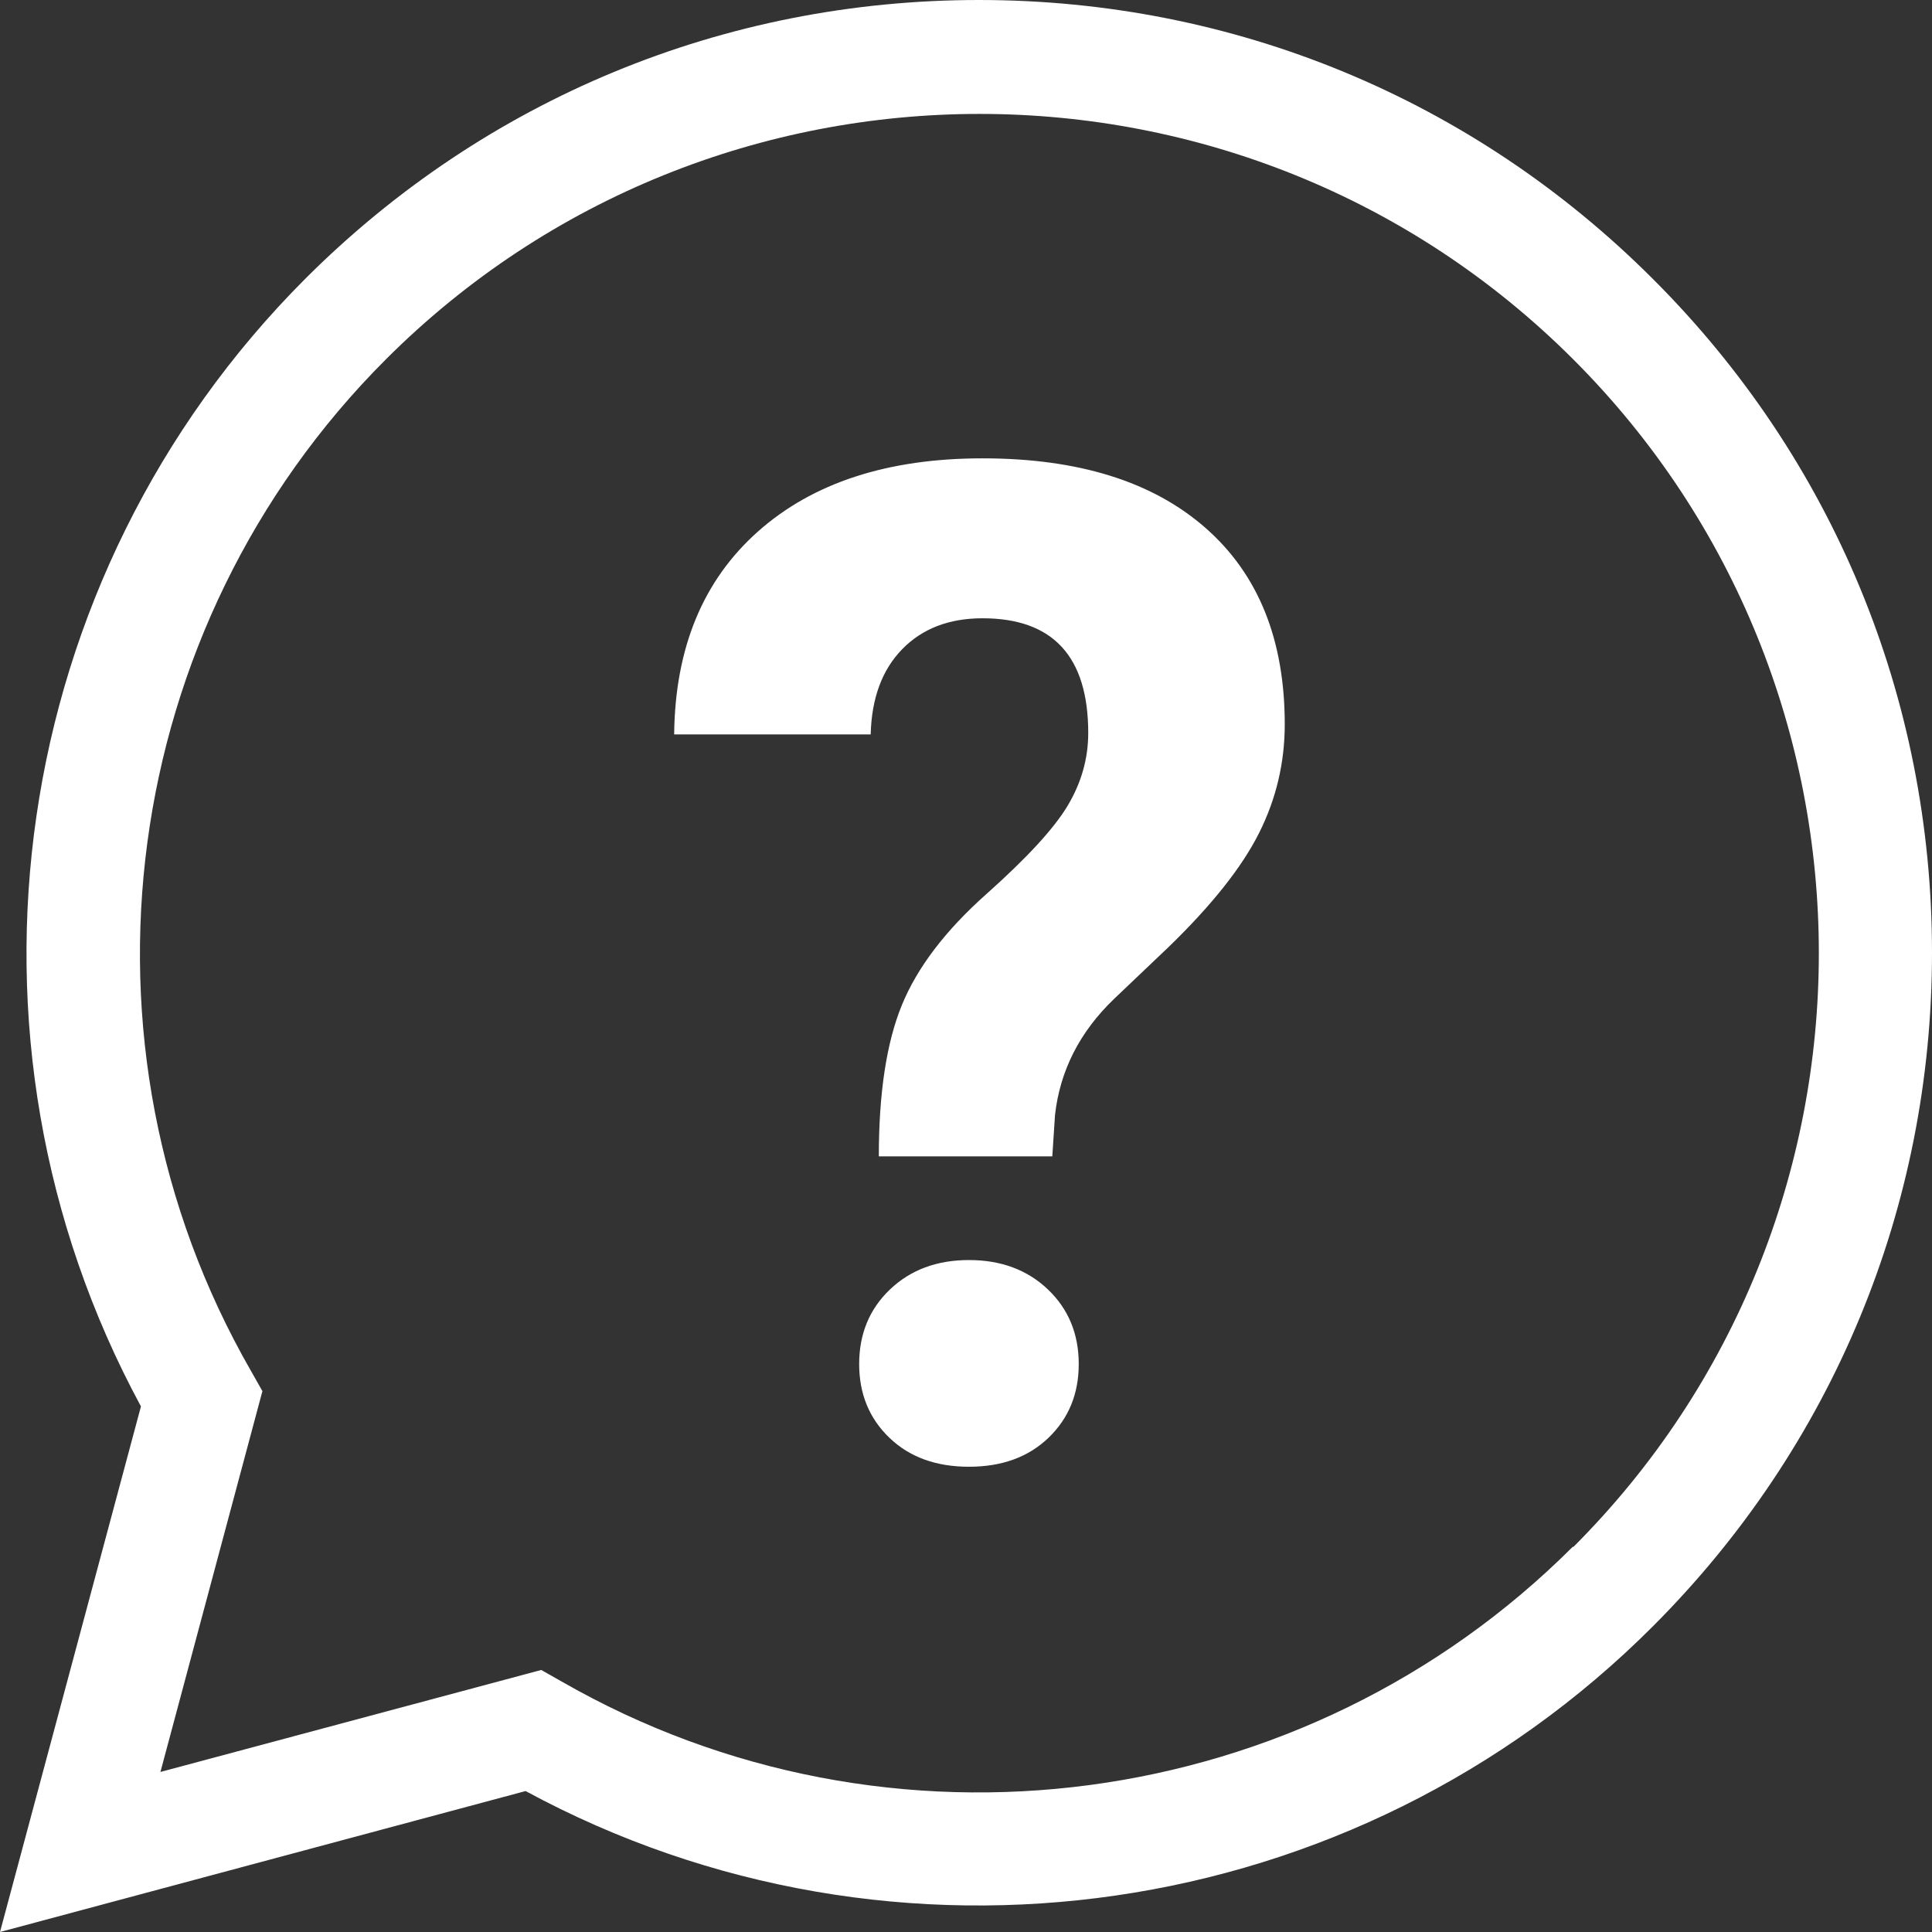 <?xml version="1.0" encoding="UTF-8"?>
<svg id="Layer_1" xmlns="http://www.w3.org/2000/svg" viewBox="0 0 505.8 505.8">
  <rect x="0" y="0" width="505.8" height="505.8" fill="#333333" stroke="none"/>
  <defs>
    <style>
      .cls-1 {
        fill: #fff;
      }
    </style>
  </defs>
  <path class="cls-1" d="M432.7,73C385.6,25.9,323,0,256.3,0S127,25.9,79.9,73C1.9,151.1-15.4,271.6,36.9,368.2L0,505.8l137.6-36.9c96.6,52.3,217.1,35,295.1-43.1,47.1-47.1,73.1-109.8,73.1-176.4s-25.9-129.3-73.1-176.4h0v-0ZM411.8,404.9c-70.1,70.1-179,84.6-264.8,35.3l-5.3-3-99.7,26.7,26.7-99.7-3-5.3C16.4,273.1,30.9,164.2,101,94.1c85.7-85.7,225.2-85.7,310.9,0s85.7,225.2,0,310.9h-.1v-.1Z" />
  <path class="cls-1" d="M230.077,302.737c0-16.576,2.01-29.776,6.032-39.604,4.02-9.824,11.383-19.505,22.09-29.035,10.703-9.531,17.83-17.288,21.377-23.27,3.55-5.982,5.324-12.292,5.324-18.928,0-20.021-9.226-30.034-27.679-30.034-8.753,0-15.762,2.697-21.024,8.092-5.264,5.395-8.014,12.832-8.25,22.316h-51.452c.236-22.613,7.541-40.313,21.912-53.098,14.371-12.785,33.976-19.181,58.813-19.181,25.076,0,44.533,6.068,58.373,18.205,13.837,12.136,20.756,29.274,20.756,51.413,0,10.063-2.247,19.566-6.742,28.504-4.494,8.938-12.36,18.853-23.596,29.745l-14.37,13.675c-8.991,8.644-14.136,18.765-15.437,30.366l-.71,10.835h-45.419ZM224.931,357.117c0-7.899,2.689-14.413,8.073-19.541,5.381-5.129,12.27-7.693,20.669-7.693,8.396,0,15.286,2.564,20.67,7.693,5.381,5.128,8.073,11.643,8.073,19.541,0,7.78-2.635,14.207-7.896,19.275-5.264,5.069-12.214,7.604-20.847,7.604-8.635,0-15.585-2.534-20.847-7.604-5.264-5.068-7.895-11.494-7.895-19.275Z" />
</svg>